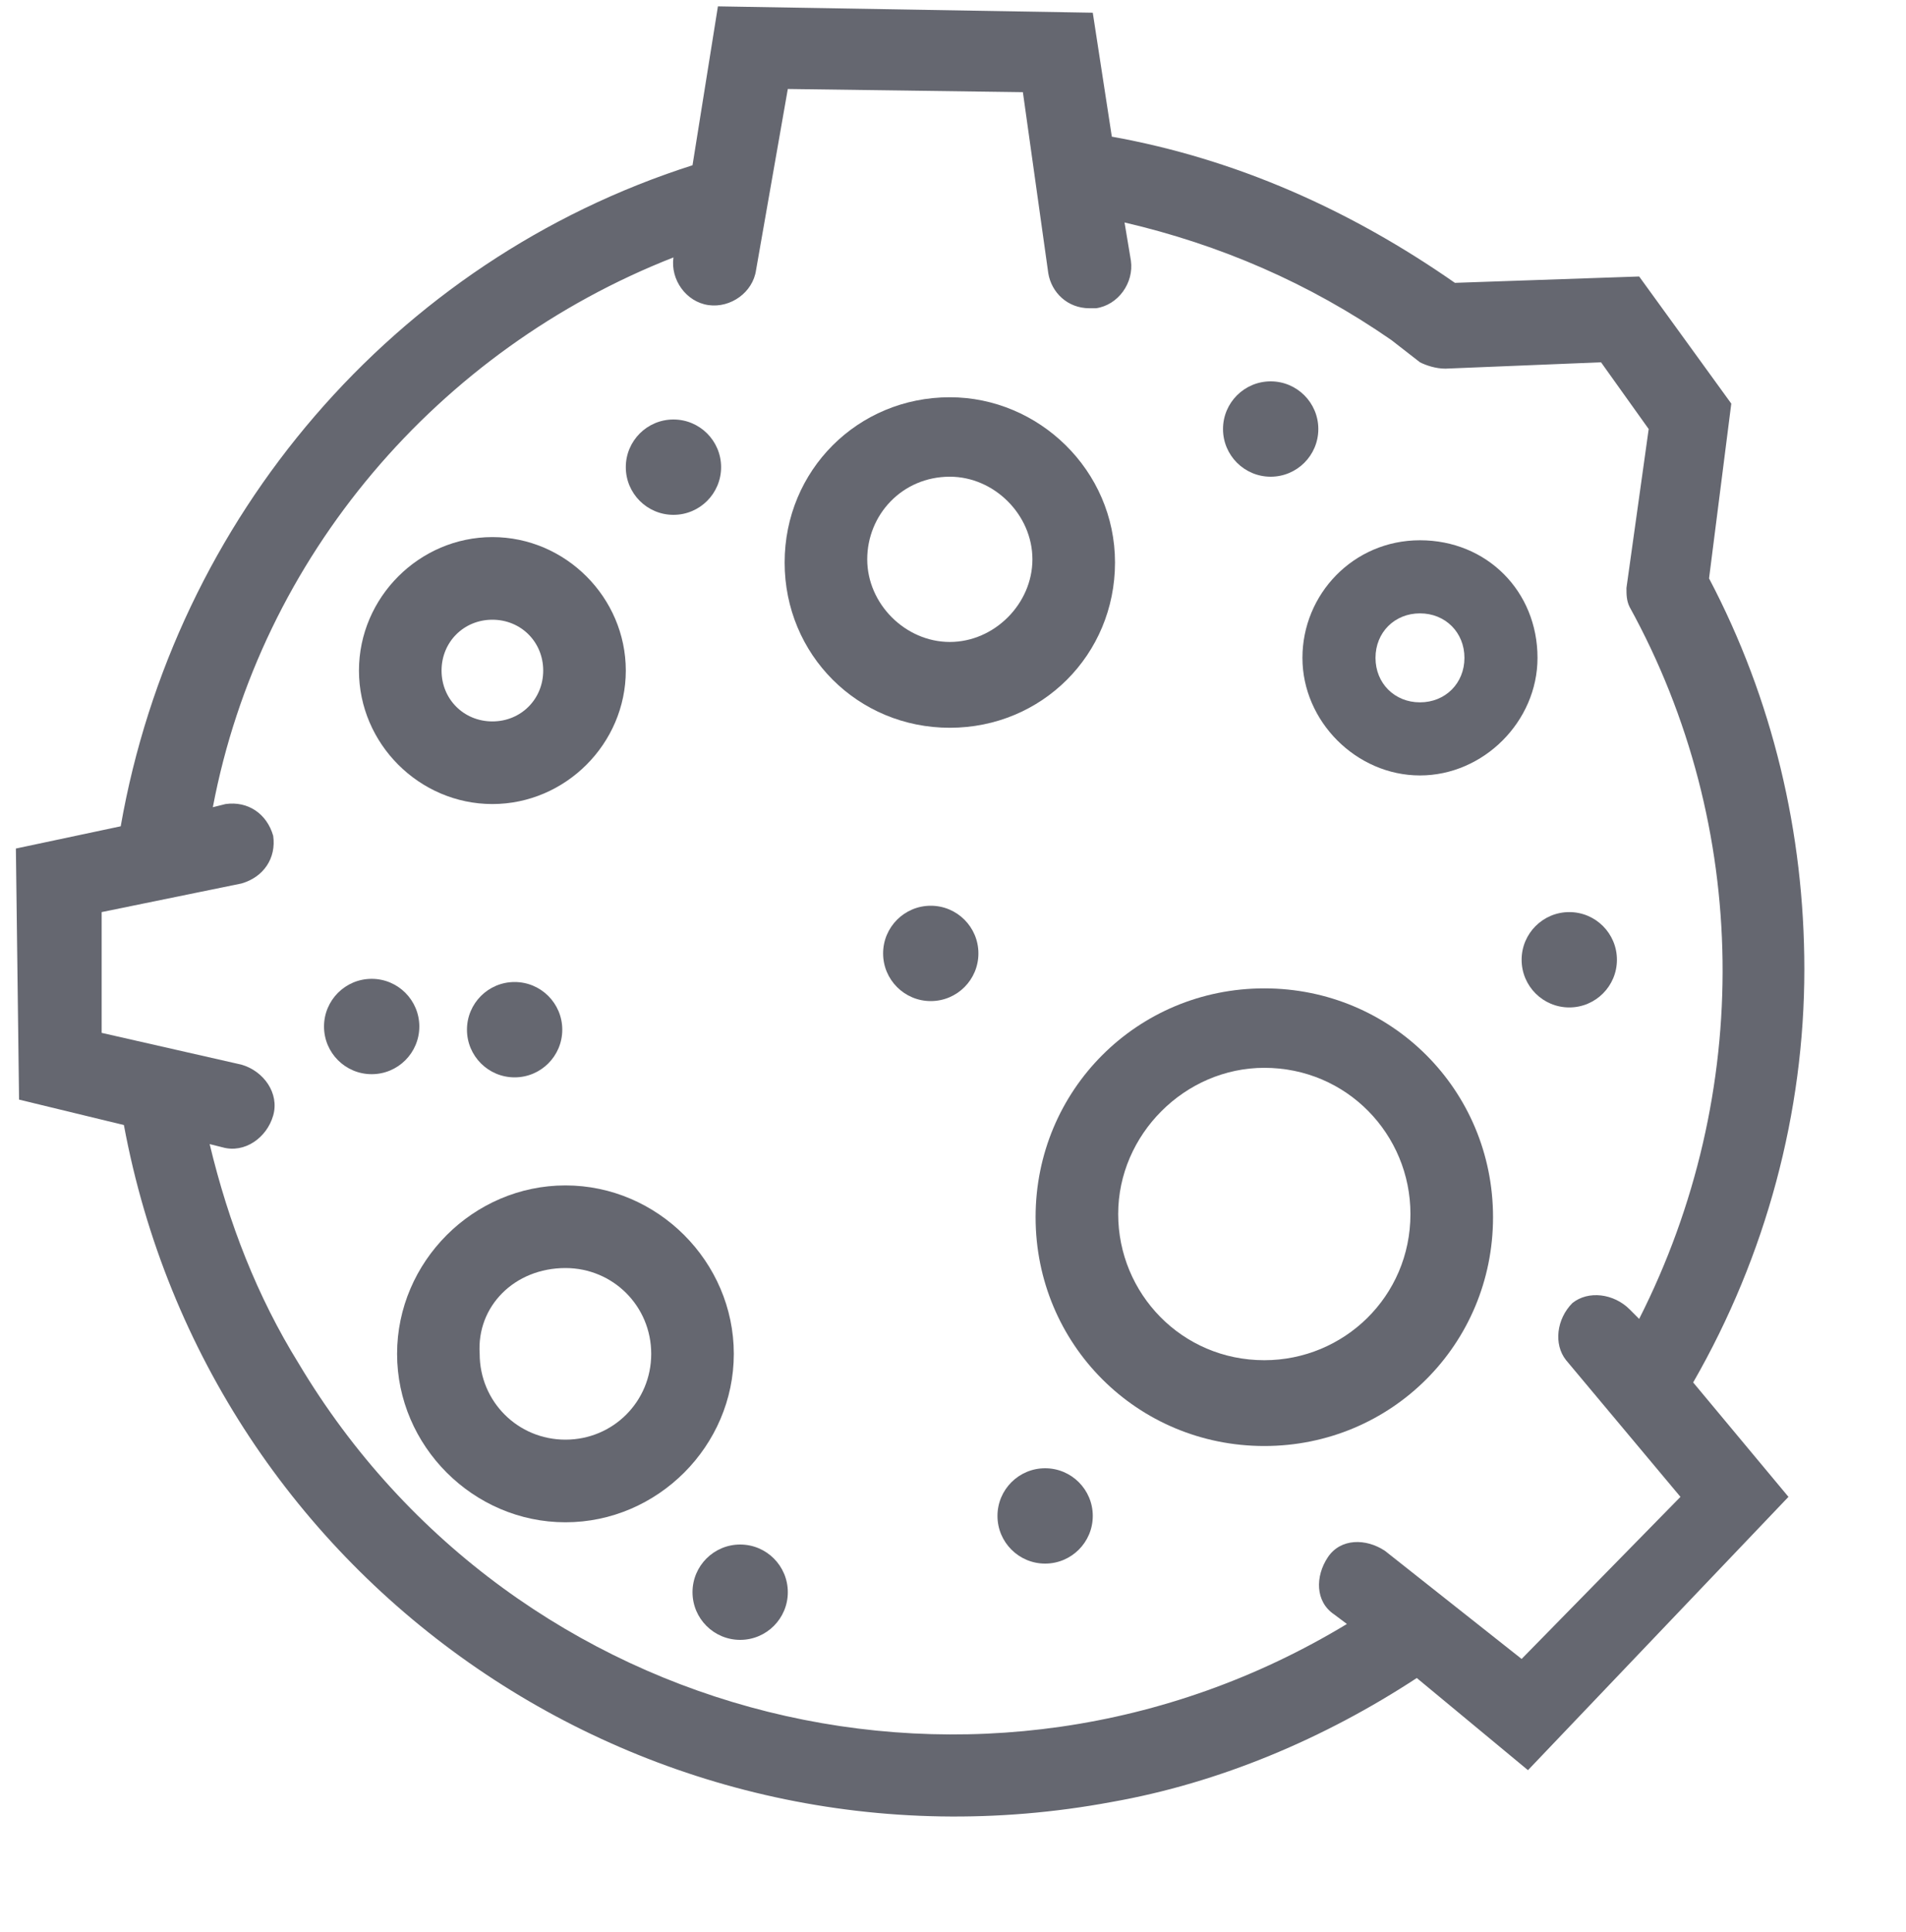 <?xml version="1.0" encoding="utf-8"?>
<!-- Generator: Adobe Illustrator 24.3.0, SVG Export Plug-In . SVG Version: 6.00 Build 0)  -->
<svg version="1.1" id="Layer_1" xmlns="http://www.w3.org/2000/svg" xmlns:xlink="http://www.w3.org/1999/xlink" x="0px" y="0px"
	 viewBox="0 0 60 60.8" style="enable-background:new 0 0 60 60.8;" xml:space="preserve">
<style type="text/css">
	.st0{fill:#656770;}
</style>
<g>
	<path class="st0" d="M29.9,15c1.4,0,2.6,1.2,2.6,2.6c0,1.4-1.2,2.6-2.6,2.6c-1.4,0-2.6-1.2-2.6-2.6C27.3,16.2,28.4,15,29.9,15
		 M29.9,12.5c-2.9,0-5.2,2.3-5.2,5.2c0,2.9,2.3,5.2,5.2,5.2c2.9,0,5.2-2.3,5.2-5.2c0,0,0,0,0,0C35.1,14.8,32.7,12.5,29.9,12.5z"/>
	<path class="st0" d="M39.8,33.6c2.6,0,4.6,2.1,4.6,4.6c0,2.6-2.1,4.6-4.6,4.6c-2.6,0-4.6-2.1-4.6-4.6
		C35.2,35.7,37.3,33.6,39.8,33.6 M39.8,31.1c-4,0-7.2,3.2-7.2,7.2c0,4,3.2,7.2,7.2,7.2s7.2-3.2,7.2-7.2c0,0,0,0,0,0
		C47,34.3,43.8,31.1,39.8,31.1z"/>
	<path class="st0" d="M15.5,19.5c0.9,0,1.6,0.7,1.6,1.6c0,0.9-0.7,1.6-1.6,1.6c-0.9,0-1.6-0.7-1.6-1.6c0,0,0,0,0,0
		C13.9,20.2,14.6,19.5,15.5,19.5 M15.5,16.9c-2.3,0-4.2,1.9-4.2,4.2c0,2.3,1.9,4.2,4.2,4.2c2.3,0,4.2-1.9,4.2-4.2
		C19.7,18.8,17.8,16.9,15.5,16.9C15.5,16.9,15.5,16.9,15.5,16.9z"/>
	<path class="st0" d="M17.8,39.9c1.5,0,2.7,1.2,2.7,2.7c0,1.5-1.2,2.7-2.7,2.7c-1.5,0-2.7-1.2-2.7-2.7c0,0,0,0,0,0
		C15,41.1,16.2,39.9,17.8,39.9 M17.8,37.3c-2.9,0-5.3,2.4-5.3,5.3c0,2.9,2.4,5.3,5.3,5.3c2.9,0,5.3-2.4,5.3-5.3c0,0,0,0,0,0
		C23.1,39.7,20.7,37.3,17.8,37.3z"/>
	<circle class="st0" cx="16.2" cy="32.4" r="1.5"/>
	<circle class="st0" cx="29.3" cy="30" r="1.5"/>
	<circle class="st0" cx="21.2" cy="14.7" r="1.5"/>
	<circle class="st0" cx="11.7" cy="32.3" r="1.5"/>
	<circle class="st0" cx="40" cy="13.5" r="1.5"/>
	<circle class="st0" cx="49.4" cy="30.2" r="1.5"/>
	<circle class="st0" cx="32.9" cy="47.7" r="1.5"/>
	<circle class="st0" cx="23.3" cy="50.1" r="1.5"/>
	<path class="st0" d="M44.7,19.3c0.8,0,1.4,0.6,1.4,1.4c0,0.8-0.6,1.4-1.4,1.4c-0.8,0-1.4-0.6-1.4-1.4
		C43.3,19.9,43.9,19.3,44.7,19.3 M44.7,17c-2.1,0-3.7,1.7-3.7,3.7s1.7,3.7,3.7,3.7s3.7-1.7,3.7-3.7l0,0C48.4,18.6,46.8,17,44.7,17z"
		/>
	<path class="st0" d="M56.8,30.5c0-4.3-1-8.5-3-12.3l0.7-5.5l-2.9-4l-5.8,0.2C42.5,6.6,38.9,5,35,4.3l-0.6-3.9L22.6,0.2l-0.8,5
		C12.4,8.2,5.5,16.3,3.8,26l-3.3,0.7l0.1,7.9l3.3,0.8c2.7,14.5,16.6,24,31.1,21.3c3.4-0.6,6.7-2,9.6-3.9l3.5,2.9l8.2-8.6l-3-3.6
		C55.6,39.5,56.8,35,56.8,30.5z M47.9,52.2l-4.3-3.4c-0.6-0.4-1.4-0.4-1.8,0.2c-0.4,0.6-0.4,1.4,0.2,1.8c0,0,0,0,0,0l0.4,0.3
		c-11.4,6.9-26.2,3.2-33-8.2c-1.3-2.1-2.2-4.4-2.8-6.9L7,36.1c0.7,0.2,1.4-0.3,1.6-1c0.2-0.7-0.3-1.4-1-1.6c0,0,0,0,0,0l-4.4-1
		l0-3.8l4.4-0.9c0.7-0.2,1.1-0.8,1-1.5c-0.2-0.7-0.8-1.1-1.5-1l-0.4,0.1C8.2,17.5,13.8,11,21.2,8.1l0,0c-0.1,0.7,0.4,1.4,1.1,1.5
		c0.7,0.1,1.4-0.4,1.5-1.1l1-5.7l7.4,0.1L33,8.6c0.1,0.6,0.6,1.1,1.3,1.1c0.1,0,0.1,0,0.2,0c0.7-0.1,1.2-0.8,1.1-1.5c0,0,0,0,0,0
		L35.4,7c3,0.7,5.8,1.9,8.4,3.7l0,0l0.9,0.7l0,0c0.2,0.1,0.5,0.2,0.8,0.2l4.9-0.2l1.5,2.1l-0.7,5c0,0.2,0,0.4,0.1,0.6
		c3.8,6.9,3.9,15.3,0.3,22.4l-0.3-0.3c-0.5-0.5-1.3-0.6-1.8-0.2c-0.5,0.5-0.6,1.3-0.2,1.8l3.6,4.3L47.9,52.2z"/>
</g>
</svg>
